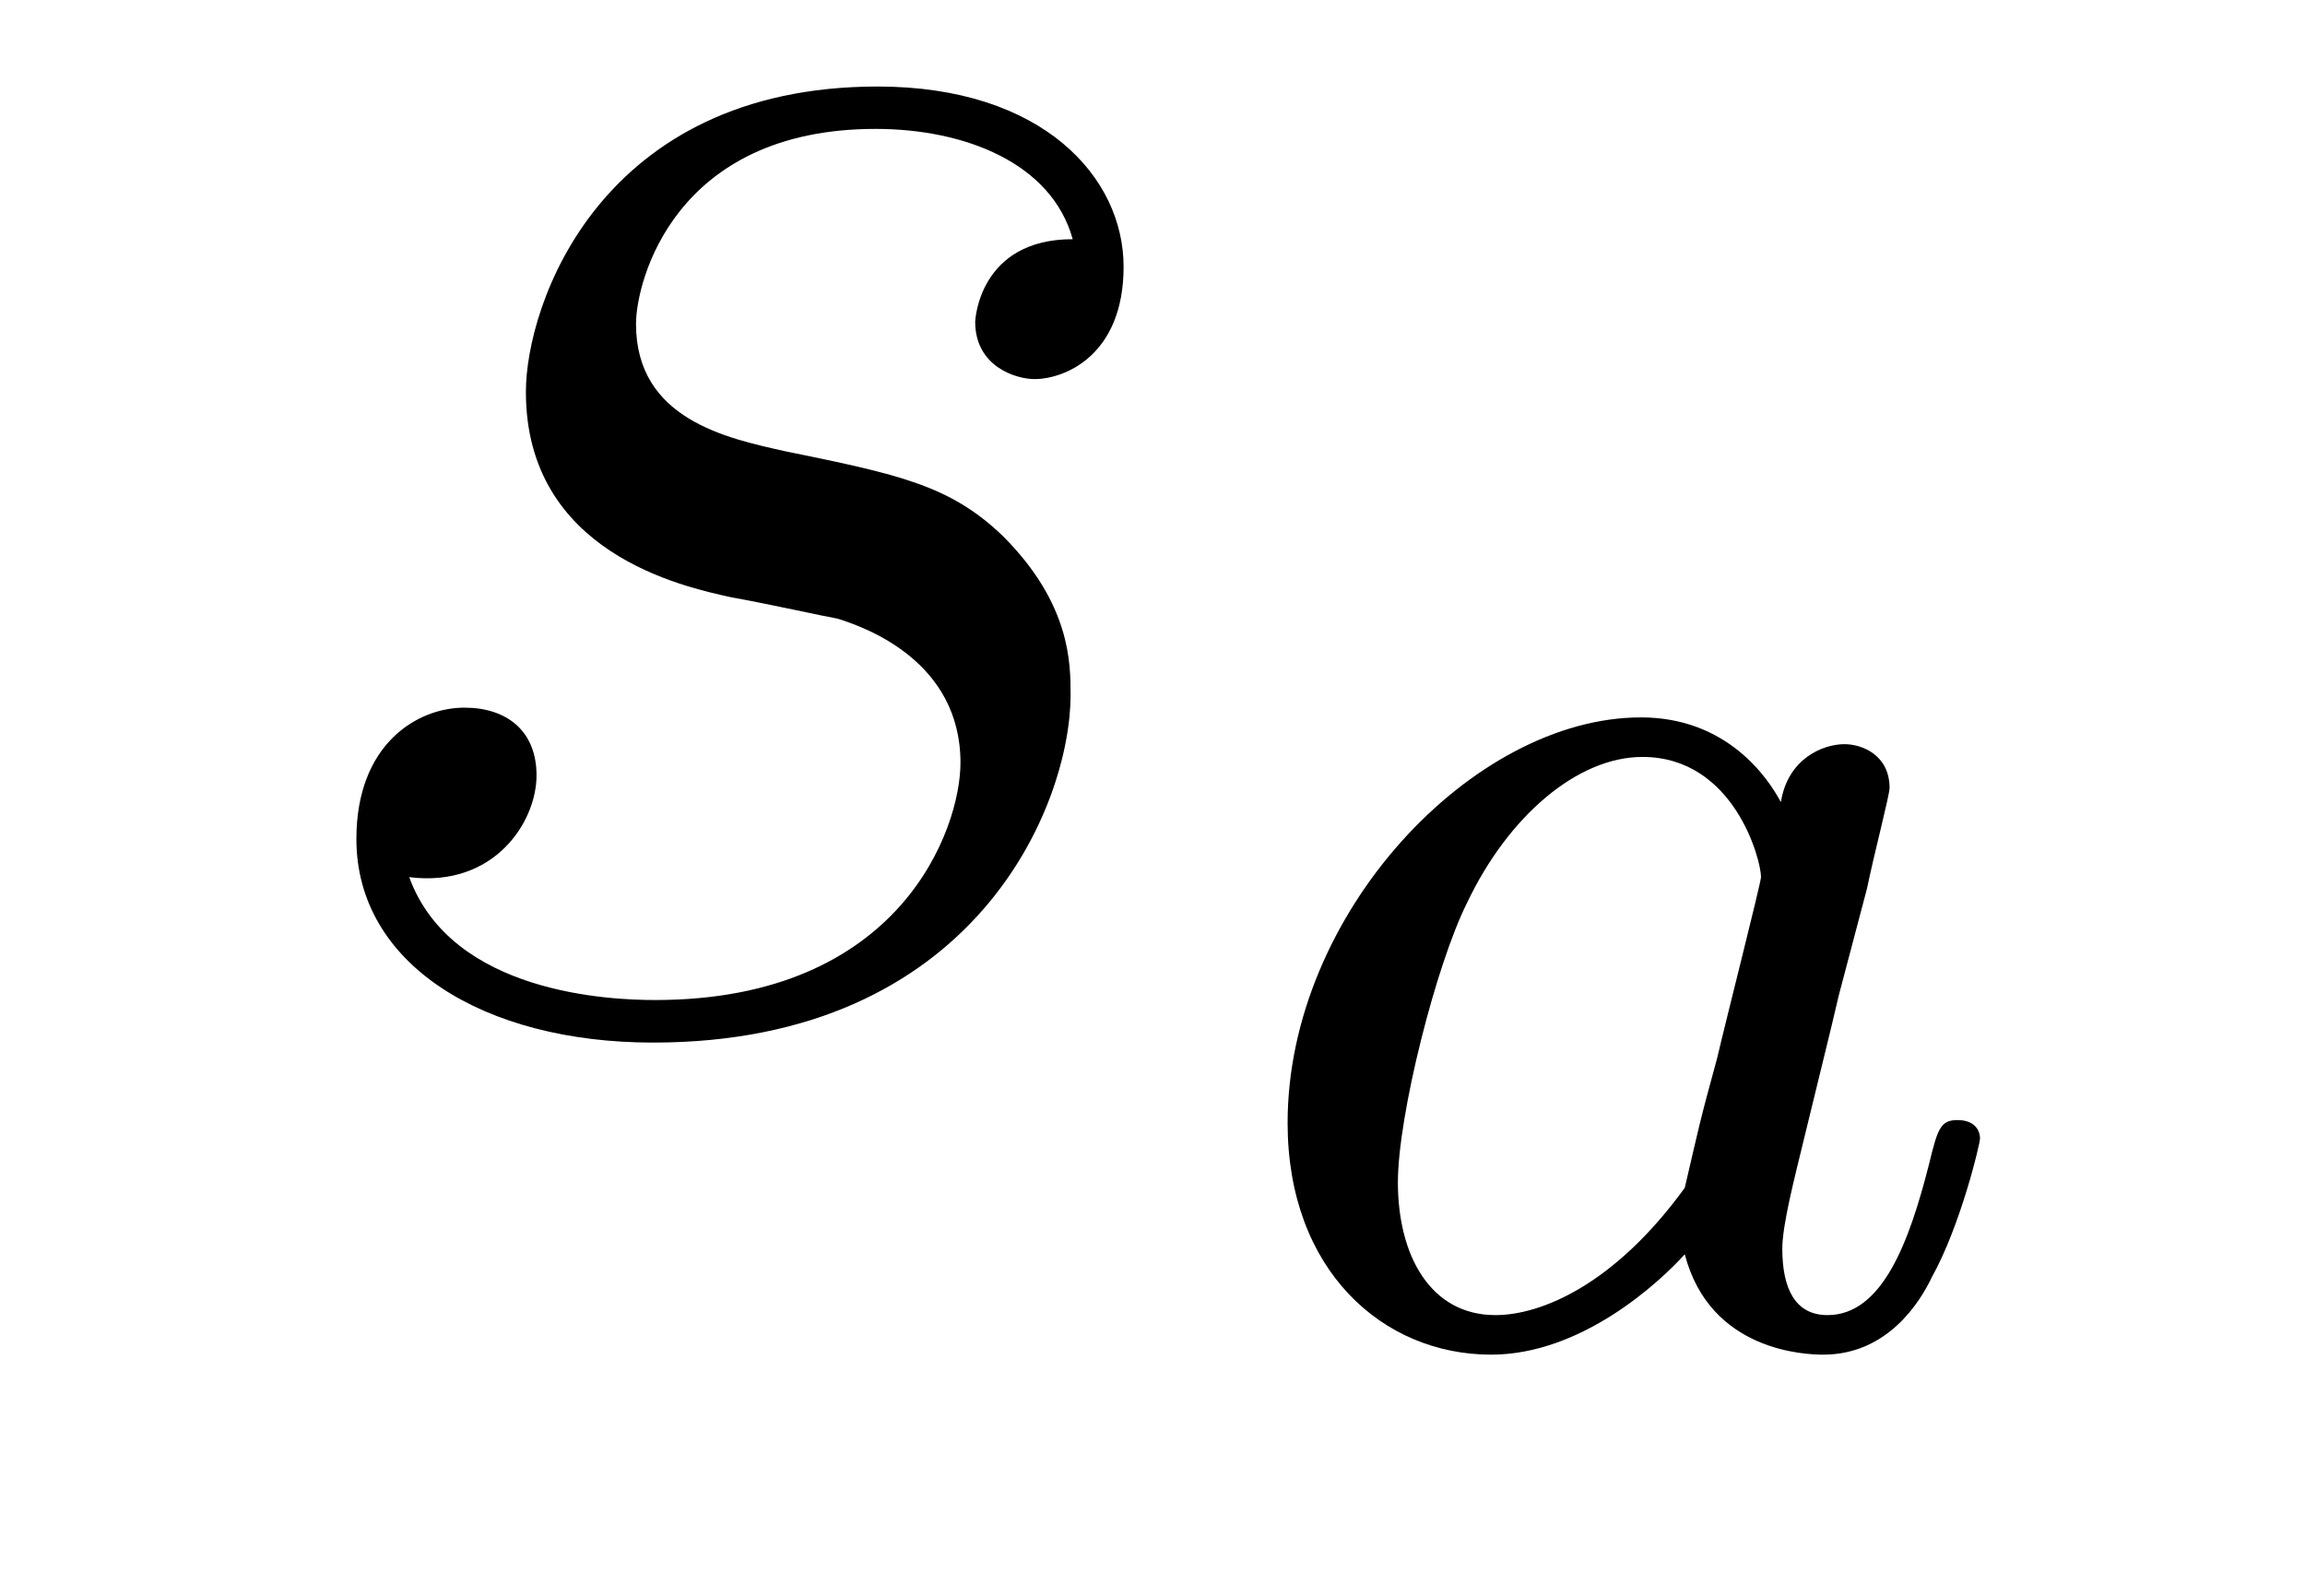 <?xml version='1.0' encoding='UTF-8'?>
<!-- This file was generated by dvisvgm 2.8.1 -->
<svg version='1.1' xmlns='http://www.w3.org/2000/svg' xmlns:xlink='http://www.w3.org/1999/xlink' width='13pt' height='9pt' viewBox='0 -9 13 9'>
<g id='page1'>
<g transform='matrix(1 0 0 -1 -127 651)'>
<path d='M131.126 656.631C131.329 656.595 131.652 656.523 131.723 656.511C131.879 656.463 132.417 656.272 132.417 655.698C132.417 655.328 132.082 654.36 130.695 654.36C130.444 654.36 129.548 654.395 129.308 655.053C129.787 654.993 130.026 655.364 130.026 655.627C130.026 655.878 129.858 656.009 129.619 656.009C129.356 656.009 129.01 655.806 129.01 655.268C129.01 654.563 129.727 654.12 130.683 654.12C132.5 654.12 133.038 655.459 133.038 656.081C133.038 656.26 133.038 656.595 132.656 656.977C132.357 657.264 132.07 657.324 131.424 657.456C131.102 657.528 130.587 657.635 130.587 658.173C130.587 658.412 130.803 659.273 131.938 659.273C132.441 659.273 132.931 659.081 133.05 658.651C132.524 658.651 132.5 658.197 132.5 658.185C132.5 657.934 132.728 657.862 132.835 657.862C133.002 657.862 133.337 657.993 133.337 658.496C133.337 658.998 132.883 659.512 131.95 659.512C130.384 659.512 129.966 658.281 129.966 657.79C129.966 656.882 130.851 656.691 131.126 656.631Z'/>
<path d='M137.044 655.476C136.972 655.612 136.741 655.954 136.255 655.954C135.307 655.954 134.262 654.847 134.262 653.667C134.262 652.838 134.797 652.36 135.41 652.36C135.92 652.36 136.358 652.767 136.502 652.926C136.645 652.376 137.187 652.36 137.283 652.36C137.649 652.36 137.832 652.663 137.896 652.798C138.056 653.085 138.167 653.547 138.167 653.579C138.167 653.627 138.135 653.683 138.04 653.683S137.928 653.635 137.88 653.436C137.769 652.998 137.617 652.583 137.307 652.583C137.123 652.583 137.052 652.735 137.052 652.958C137.052 653.093 137.123 653.364 137.171 653.563C137.219 653.763 137.338 654.241 137.37 654.384L137.53 654.99C137.569 655.181 137.657 655.516 137.657 655.556C137.657 655.739 137.506 655.803 137.402 655.803C137.283 655.803 137.083 655.723 137.044 655.476ZM136.502 653.301C136.103 652.751 135.689 652.583 135.434 652.583C135.068 652.583 134.884 652.918 134.884 653.332C134.884 653.707 135.099 654.56 135.275 654.91C135.506 655.396 135.896 655.731 136.263 655.731C136.781 655.731 136.932 655.149 136.932 655.054C136.932 655.022 136.733 654.241 136.685 654.034C136.582 653.659 136.582 653.643 136.502 653.301Z'/>
</g>
</g>
</svg>
